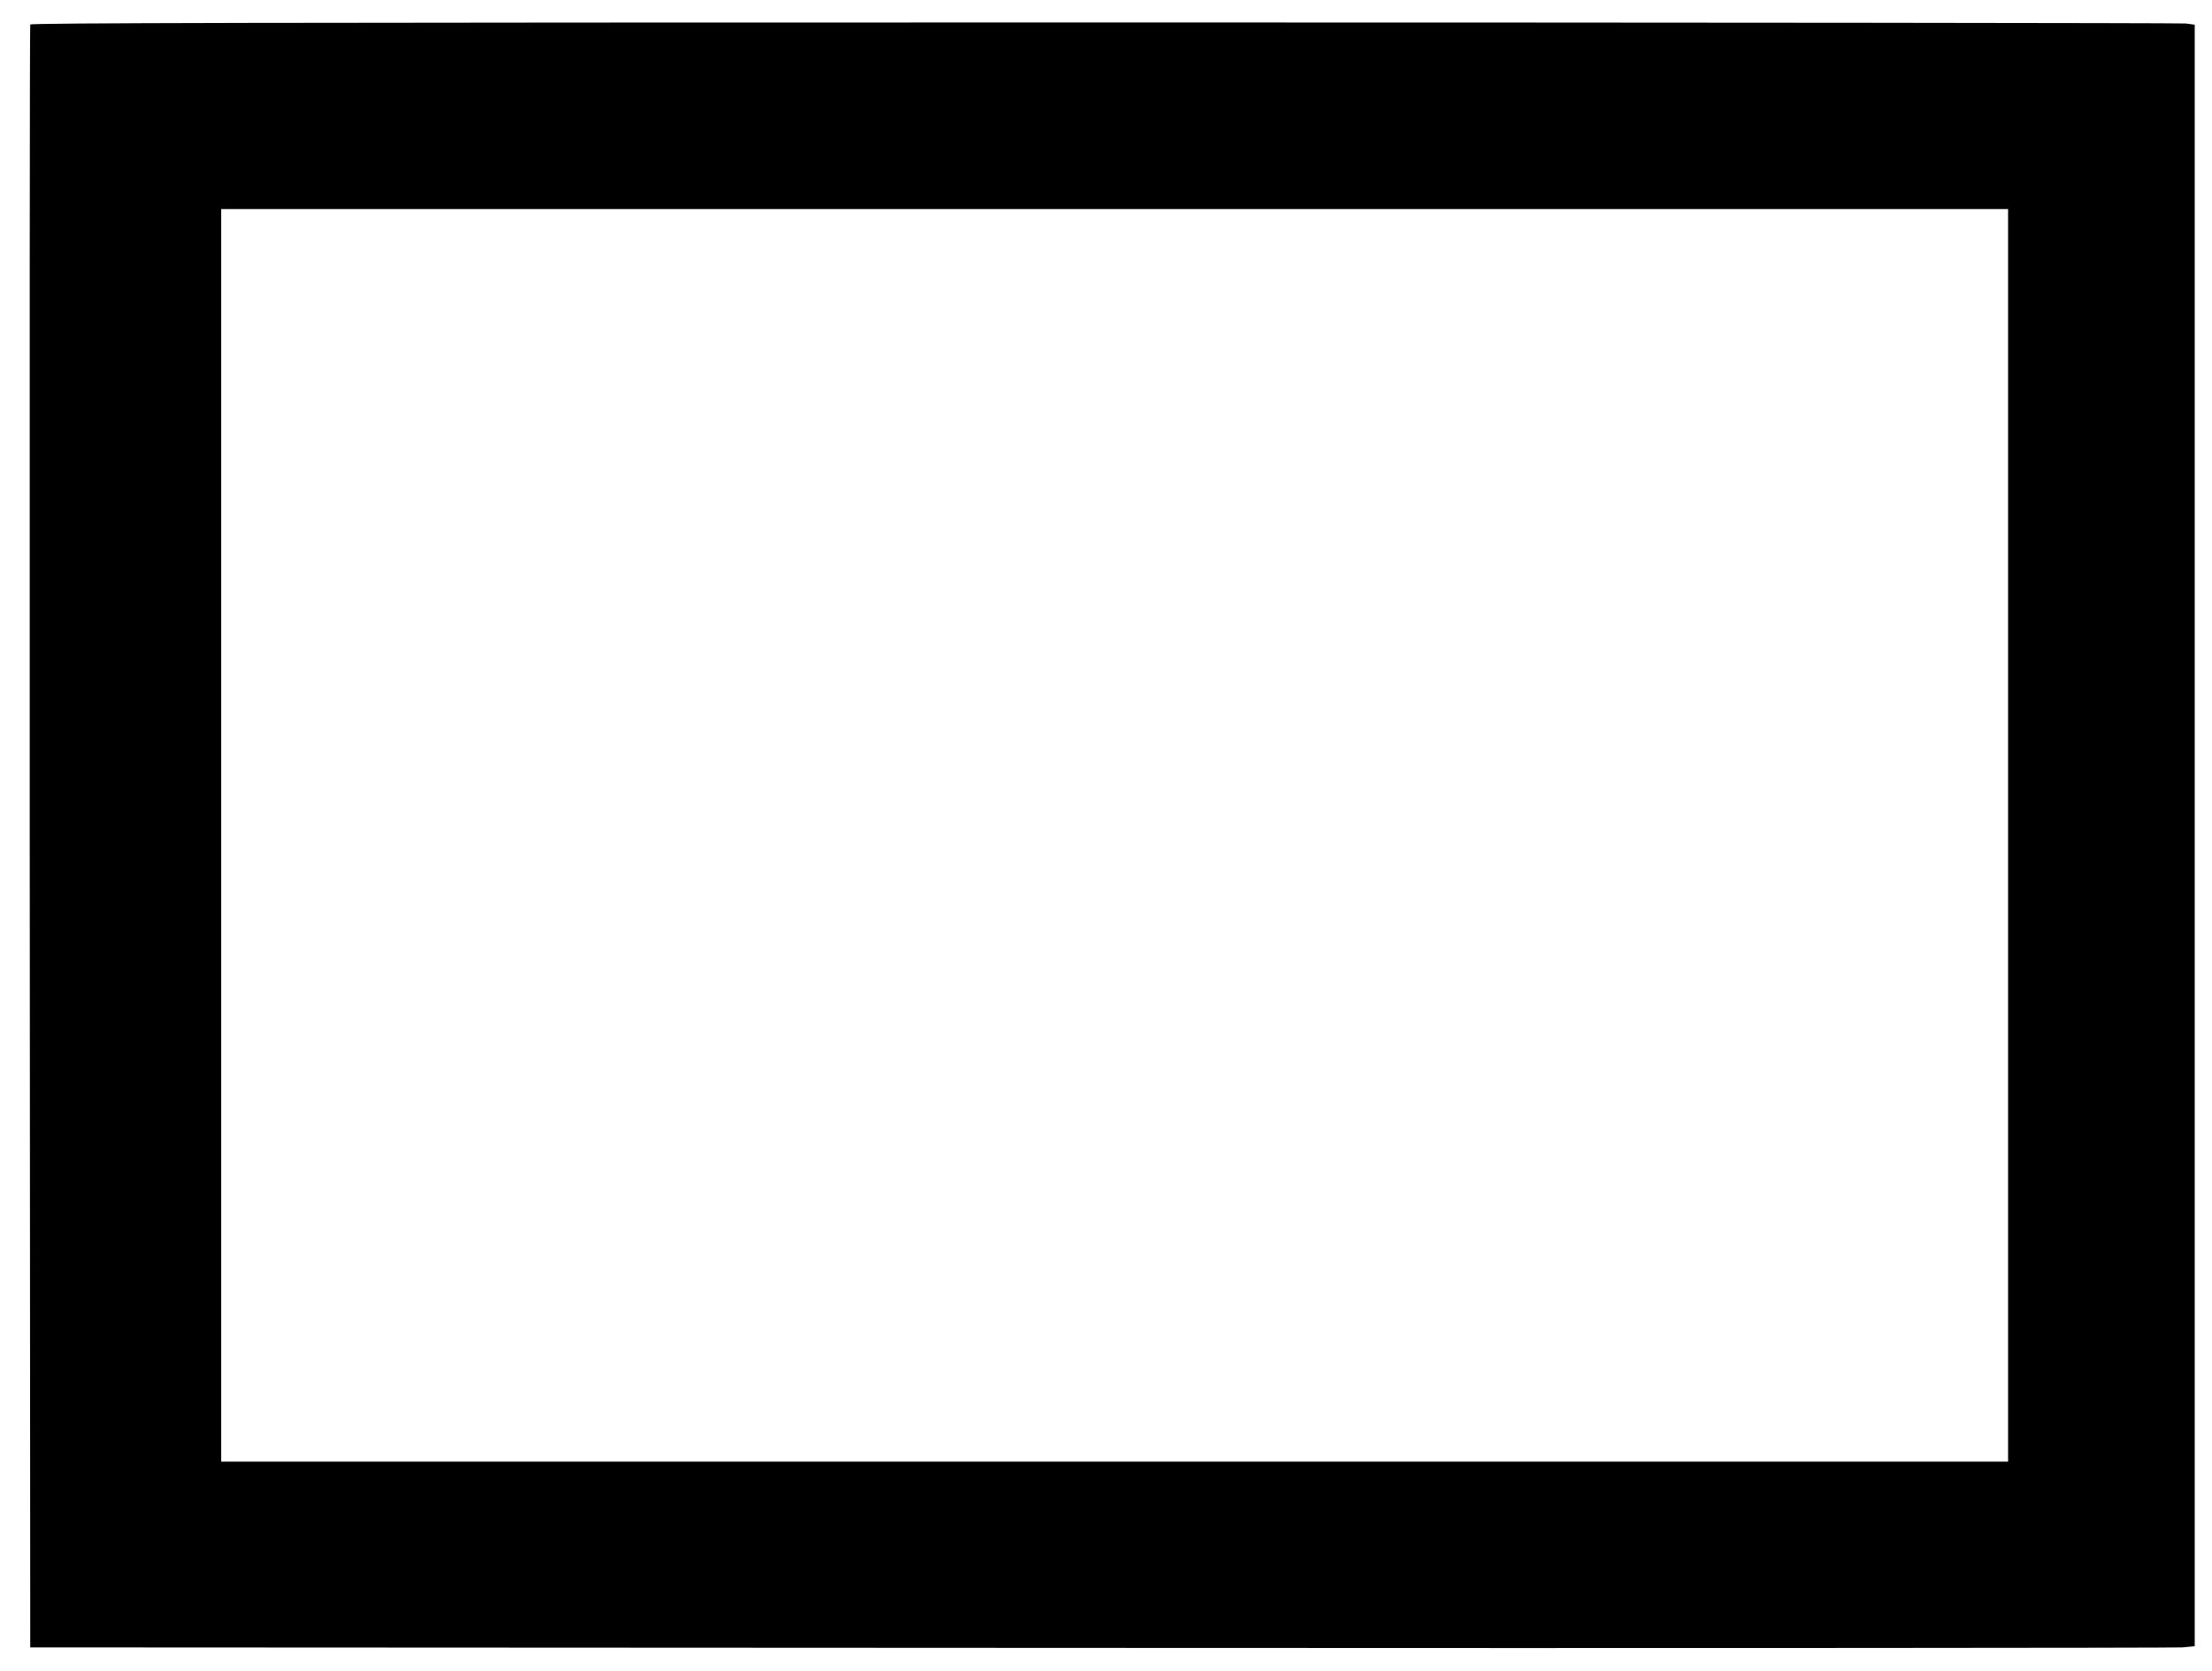  <svg version="1.0" xmlns="http://www.w3.org/2000/svg"
 width="1280pt" height="967pt" viewBox="0 0 1280 967"
 preserveAspectRatio="xMidYMid meet"><g transform="translate(0,967) scale(0.1,-0.1)"
fill="#000000" stroke="none">
<path d="M175 9528 c-3 -7 -4 -2123 -3 -4703 l3 -4690 6190 -3 c3405 -2 6223
0 6263 3 l72 7 0 4692 0 4693 -52 7 c-29 3 -2847 6 -6261 6 -4957 0 -6209 -3
-6212 -12z m11445 -4693 l0 -3625 -5170 0 -5170 0 0 3625 0 3625 5170 0 5170
0 0 -3625z"/>
</g>
</svg>
